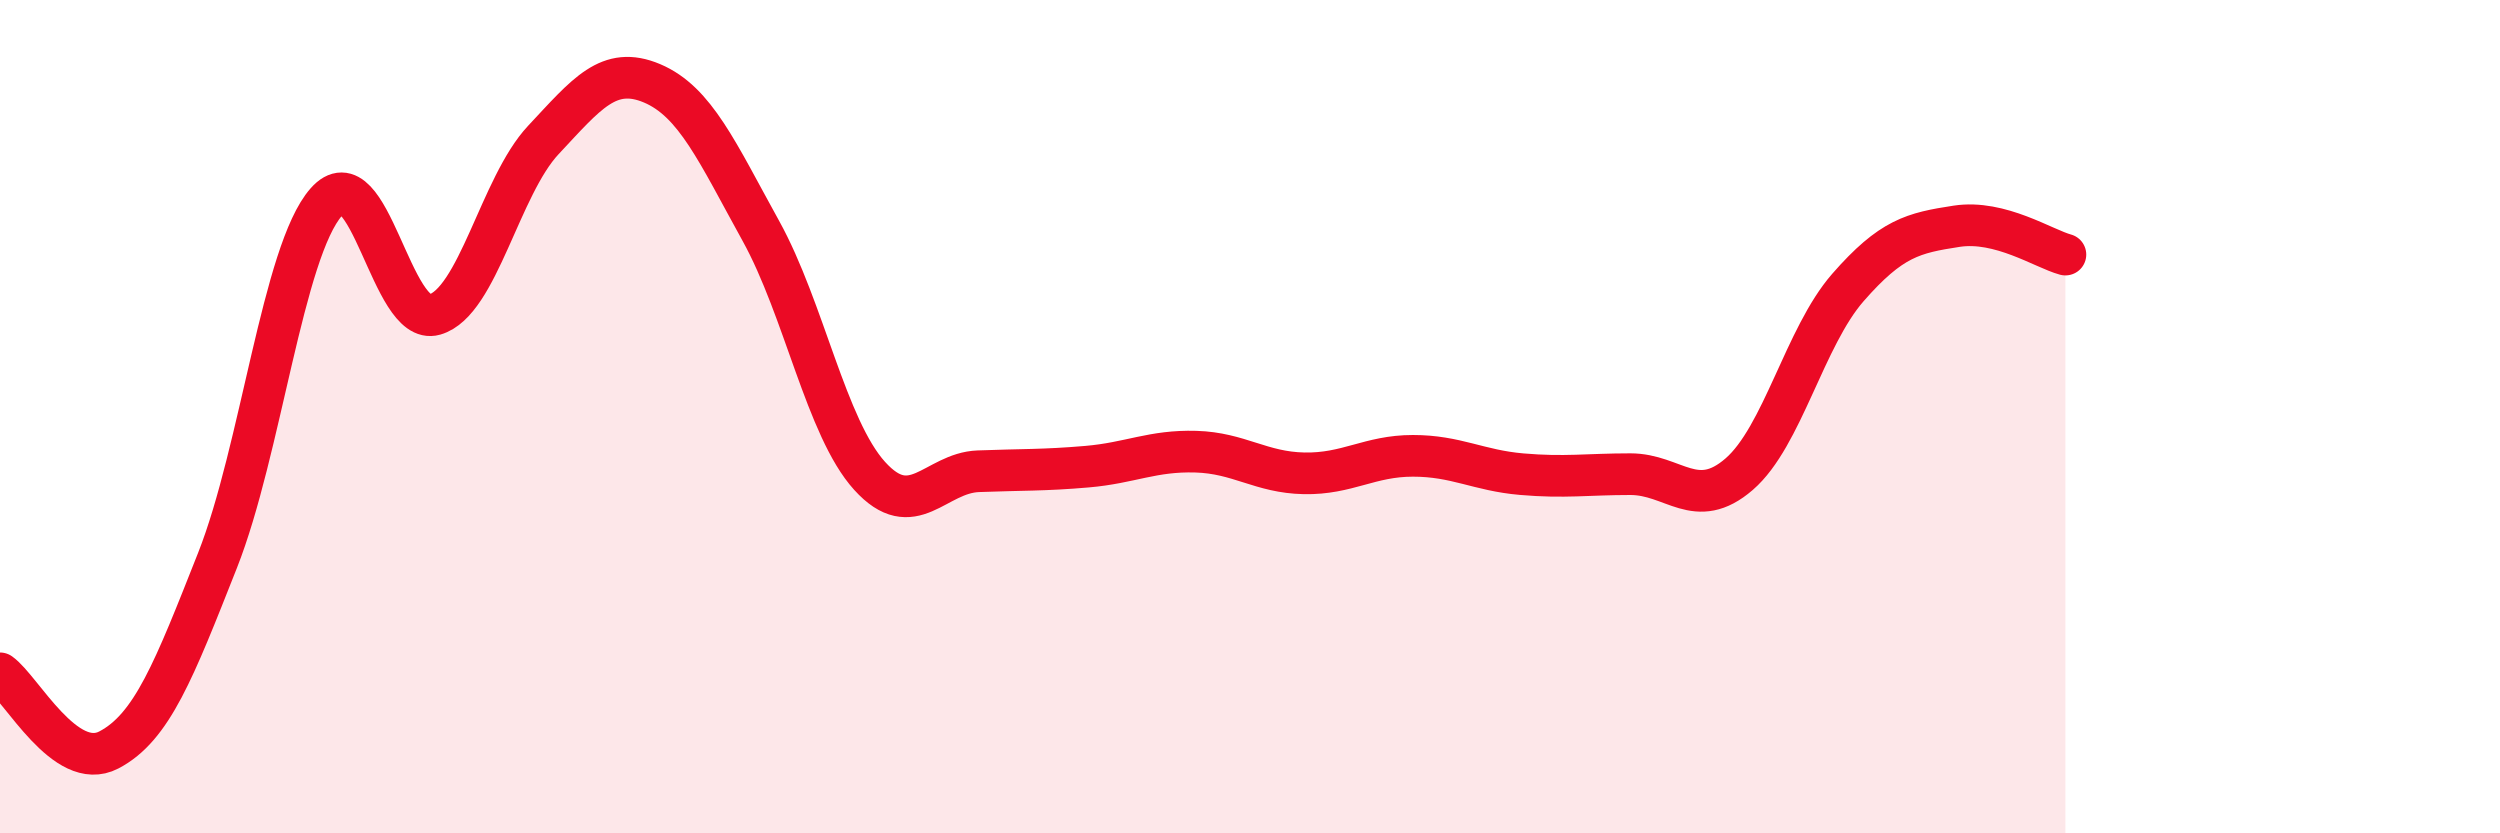 
    <svg width="60" height="20" viewBox="0 0 60 20" xmlns="http://www.w3.org/2000/svg">
      <path
        d="M 0,16.16 C 0.52,16.53 1.57,18.54 2.61,18 C 3.65,17.46 4.18,16.08 5.22,13.45 C 6.26,10.82 6.79,6.03 7.83,4.85 C 8.87,3.67 9.39,7.85 10.43,7.55 C 11.47,7.25 12,4.47 13.04,3.36 C 14.08,2.25 14.61,1.56 15.65,2 C 16.69,2.44 17.22,3.66 18.26,5.54 C 19.3,7.42 19.83,10.27 20.87,11.42 C 21.91,12.57 22.44,11.35 23.48,11.31 C 24.52,11.27 25.05,11.29 26.09,11.2 C 27.13,11.11 27.66,10.81 28.7,10.84 C 29.74,10.87 30.26,11.34 31.3,11.36 C 32.34,11.38 32.87,10.94 33.91,10.94 C 34.95,10.94 35.48,11.29 36.52,11.38 C 37.56,11.47 38.09,11.38 39.13,11.38 C 40.17,11.38 40.7,12.28 41.74,11.38 C 42.78,10.48 43.31,8.09 44.35,6.9 C 45.39,5.71 45.92,5.59 46.96,5.43 C 48,5.27 49.05,5.97 49.57,6.11L49.57 20L0 20Z"
        fill="#EB0A25"
        opacity="0.1"
        stroke-linecap="round"
        stroke-linejoin="round"
      />
      <path
        d="M 0,16.16 C 0.52,16.53 1.57,18.54 2.61,18 C 3.65,17.46 4.18,16.08 5.22,13.45 C 6.26,10.82 6.79,6.03 7.83,4.85 C 8.87,3.67 9.39,7.85 10.43,7.55 C 11.47,7.25 12,4.47 13.04,3.36 C 14.08,2.25 14.61,1.56 15.65,2 C 16.69,2.44 17.22,3.66 18.26,5.54 C 19.3,7.42 19.83,10.27 20.87,11.42 C 21.91,12.57 22.44,11.35 23.48,11.31 C 24.52,11.27 25.05,11.29 26.09,11.2 C 27.13,11.11 27.66,10.81 28.7,10.84 C 29.74,10.87 30.26,11.34 31.3,11.36 C 32.34,11.38 32.87,10.94 33.91,10.94 C 34.95,10.94 35.48,11.29 36.52,11.38 C 37.56,11.47 38.09,11.38 39.13,11.38 C 40.17,11.38 40.7,12.28 41.74,11.38 C 42.78,10.48 43.31,8.09 44.35,6.9 C 45.39,5.71 45.92,5.59 46.96,5.43 C 48,5.27 49.05,5.97 49.57,6.11"
        stroke="#EB0A25"
        stroke-width="1"
        fill="none"
        stroke-linecap="round"
        stroke-linejoin="round"
      />
    </svg>
  